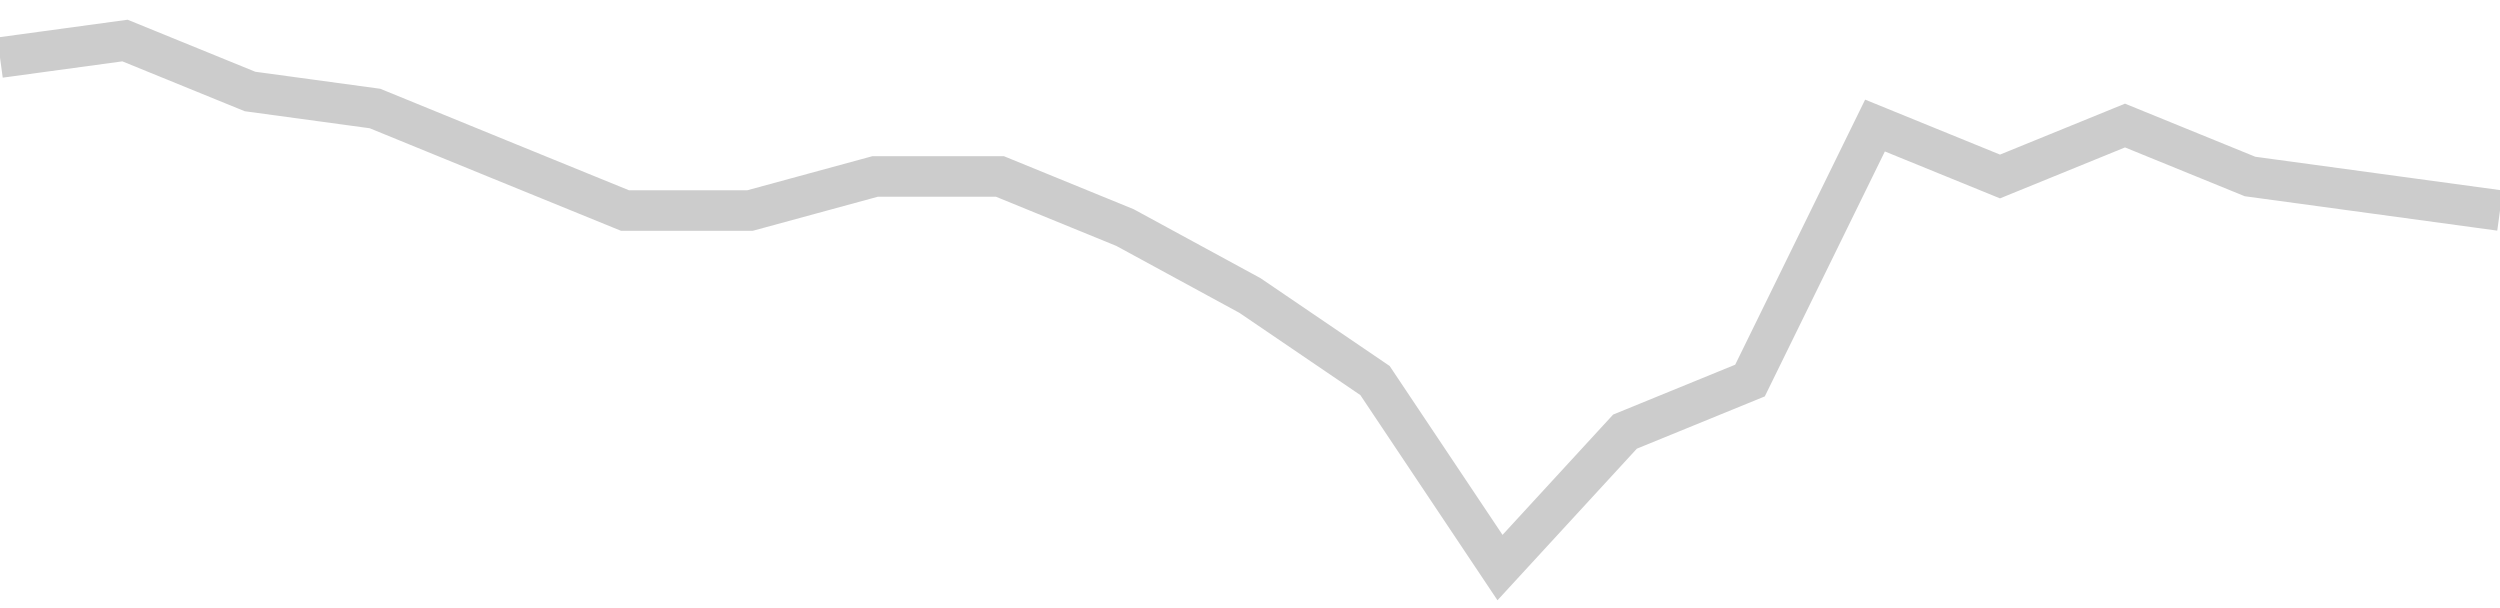 <!-- Generated with https://github.com/jxxe/sparkline/ --><svg viewBox="0 0 185 45" class="sparkline" xmlns="http://www.w3.org/2000/svg"><path class="sparkline--fill" d="M 0 4.26 L 0 4.26 L 9.25 3 L 18.5 6.77 L 27.75 8.03 L 37 11.81 L 46.25 15.58 L 55.5 15.58 L 64.75 13.06 L 74 13.06 L 83.25 16.84 L 92.5 21.87 L 101.75 28.16 L 111 42 L 120.25 31.94 L 129.5 28.16 L 138.75 9.29 L 148 13.06 L 157.25 9.29 L 166.5 13.06 L 175.75 14.32 L 185 15.58 V 45 L 0 45 Z" stroke="none" fill="none" ></path><path class="sparkline--line" d="M 0 4.26 L 0 4.26 L 9.25 3 L 18.5 6.77 L 27.75 8.03 L 37 11.81 L 46.25 15.58 L 55.5 15.58 L 64.75 13.06 L 74 13.06 L 83.25 16.84 L 92.5 21.87 L 101.75 28.16 L 111 42 L 120.25 31.94 L 129.5 28.16 L 138.75 9.29 L 148 13.06 L 157.25 9.29 L 166.5 13.06 L 175.75 14.32 L 185 15.58" fill="none" stroke-width="3" stroke="#CCCCCC" ></path></svg>